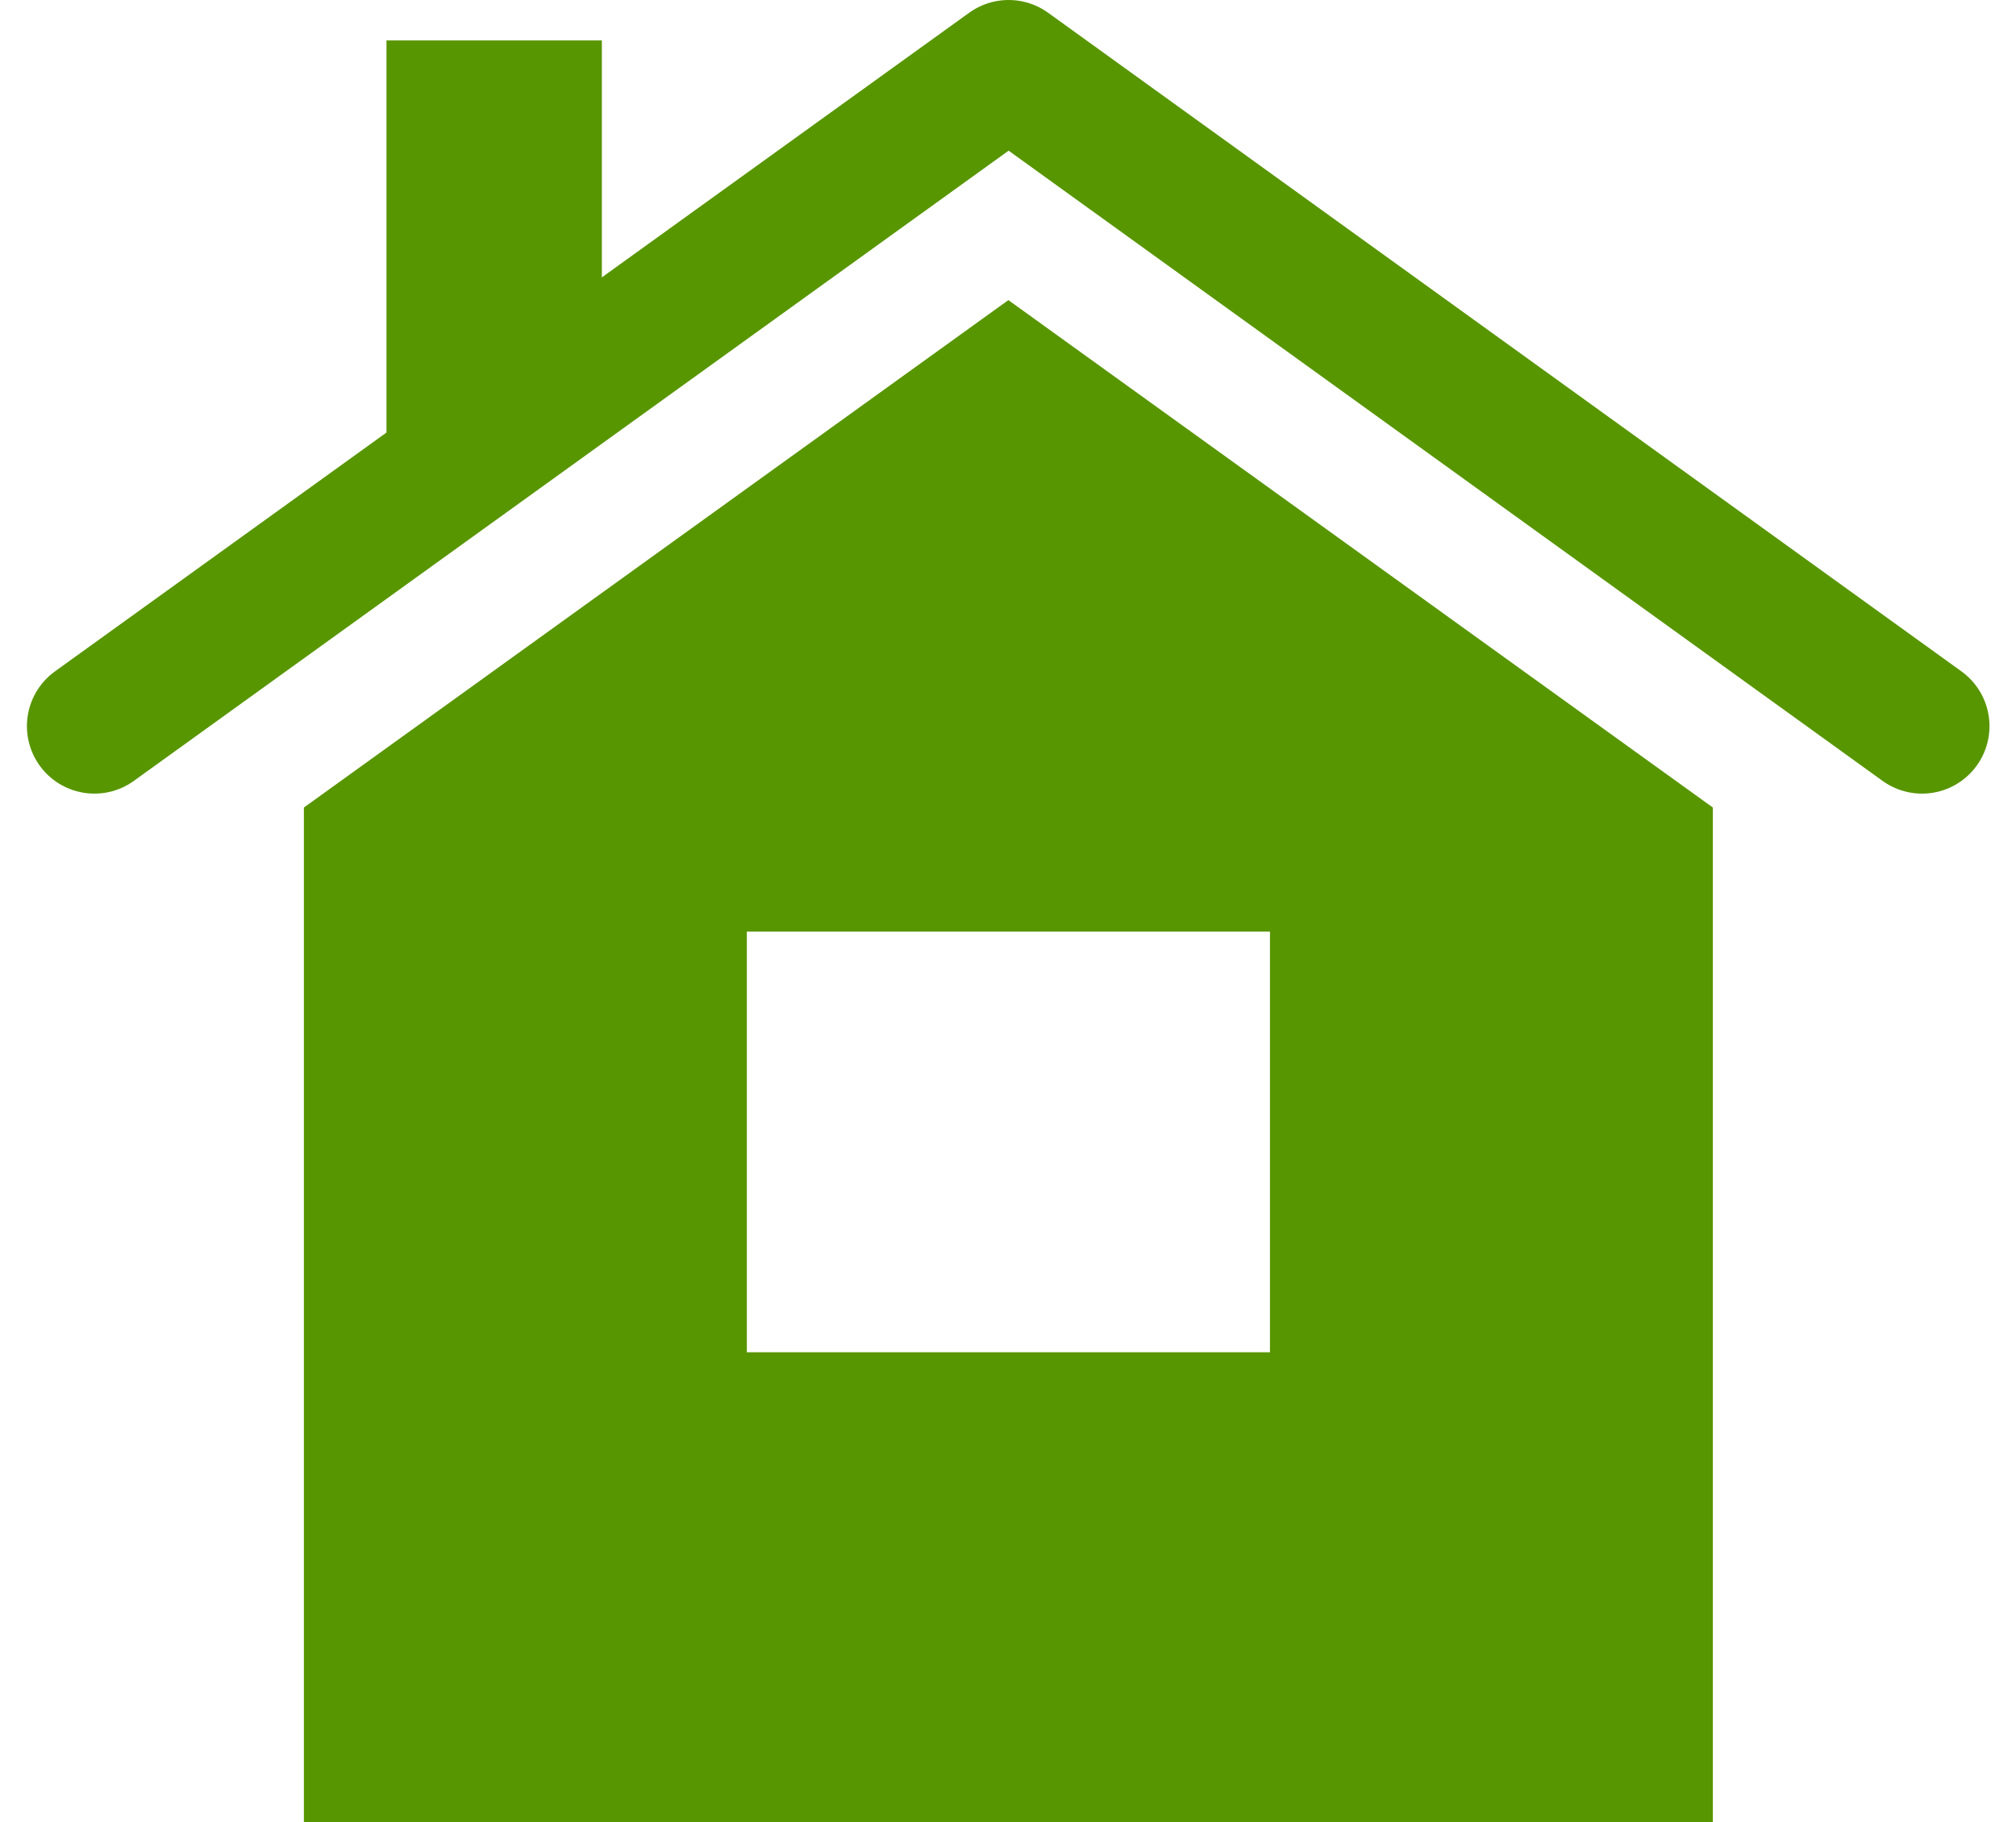 <svg xmlns="http://www.w3.org/2000/svg" width="29.879" height="27.002" viewBox="0 0 29.879 27.002">
  <g id="Home" transform="translate(1.396 0.599)">
    <path id="Path_5394" data-name="Path 5394" d="M2053.7,560.094l-13.537-9.76-13.55,9.76" transform="translate(-2026.61 -549.933)" fill="none" stroke="#589600" stroke-linecap="round" stroke-linejoin="round" stroke-width="2"/>
    <path id="Path_5395" data-name="Path 5395" d="M2033.412,553.92l-3.192,2.4V550h3.192Z" transform="translate(-2025.888 -550)" fill="#589600"/>
    <path id="Path_5396" data-name="Path 5396" d="M2039.641,553.206l-10.441,7.519v15.037h20.882V560.725Zm3.877,15.591h-7.753v-6.234h7.753Z" transform="translate(-2026.092 -549.358)" fill="#589600"/>
  </g>
</svg>
